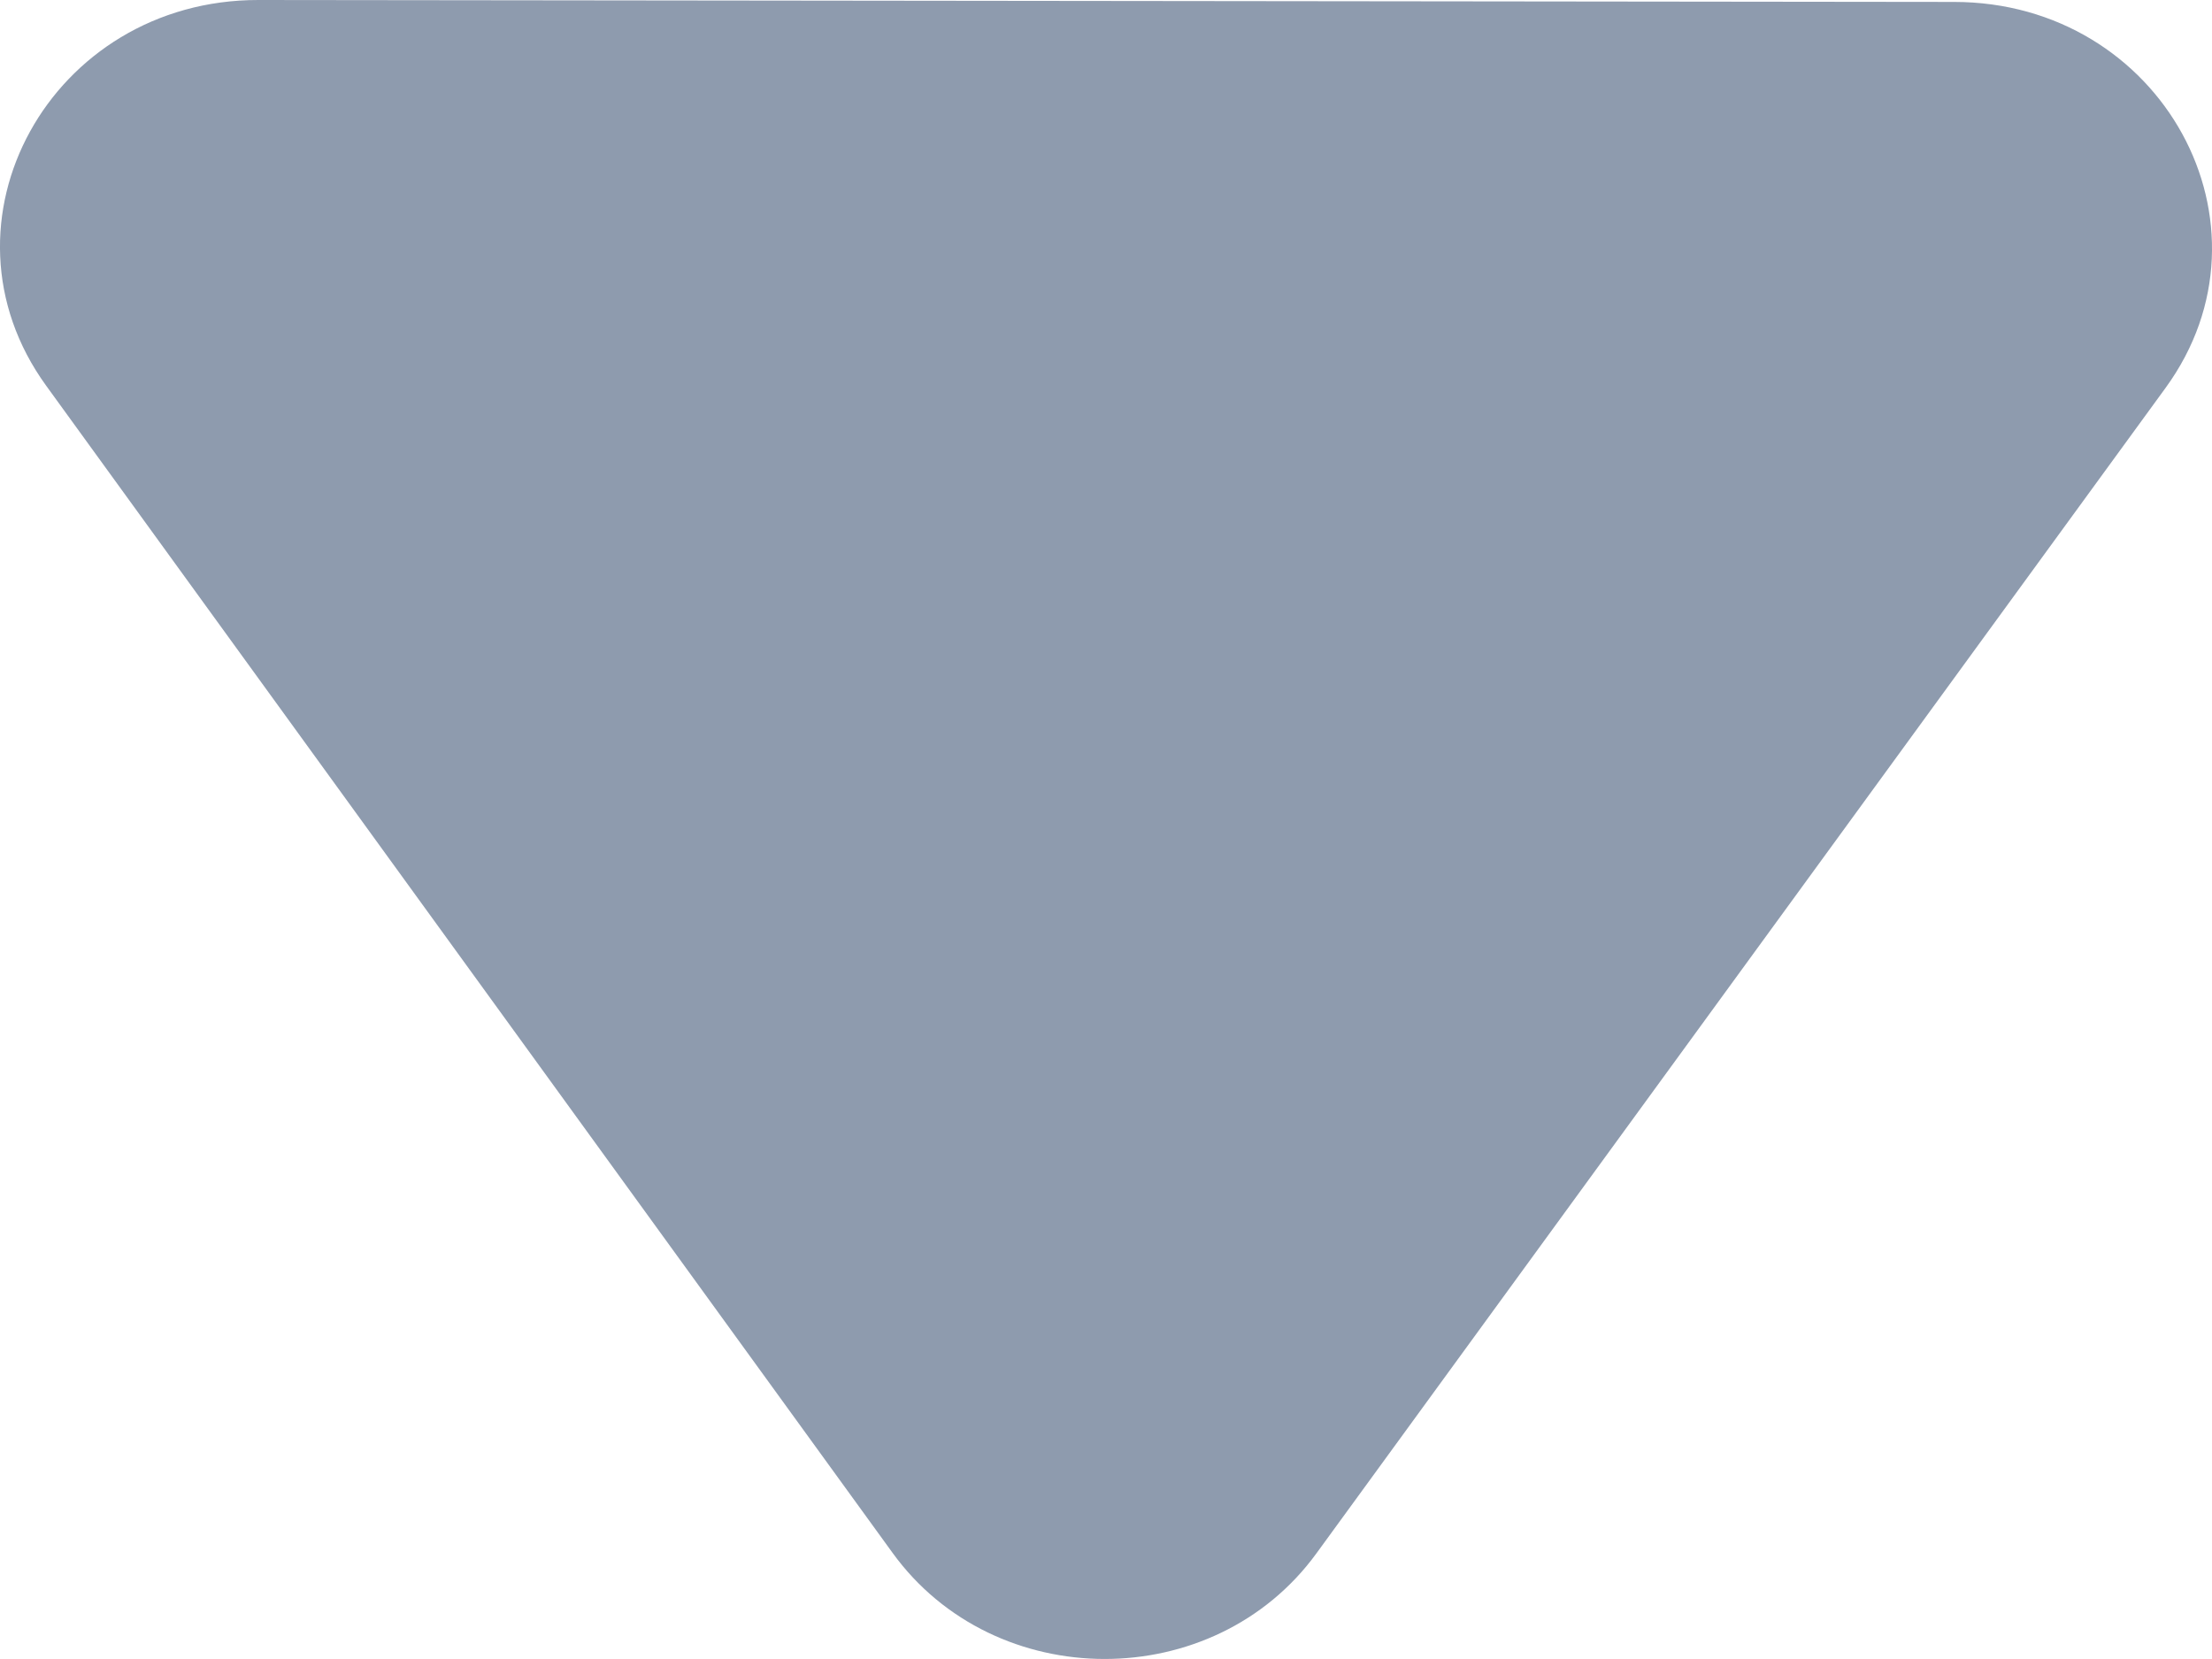 <svg width="8" height="6" viewBox="0 0 8 6" fill="none" xmlns="http://www.w3.org/2000/svg">
<path d="M4.761 5.618C4.39 6.128 3.598 6.127 3.228 5.616L0.167 1.395C-0.261 0.805 0.183 -0.001 0.935 -1.40772e-07L7.067 0.007C7.819 0.007 8.261 0.814 7.832 1.403L4.761 5.618Z" fill="#8E9BAE"/>
</svg>
